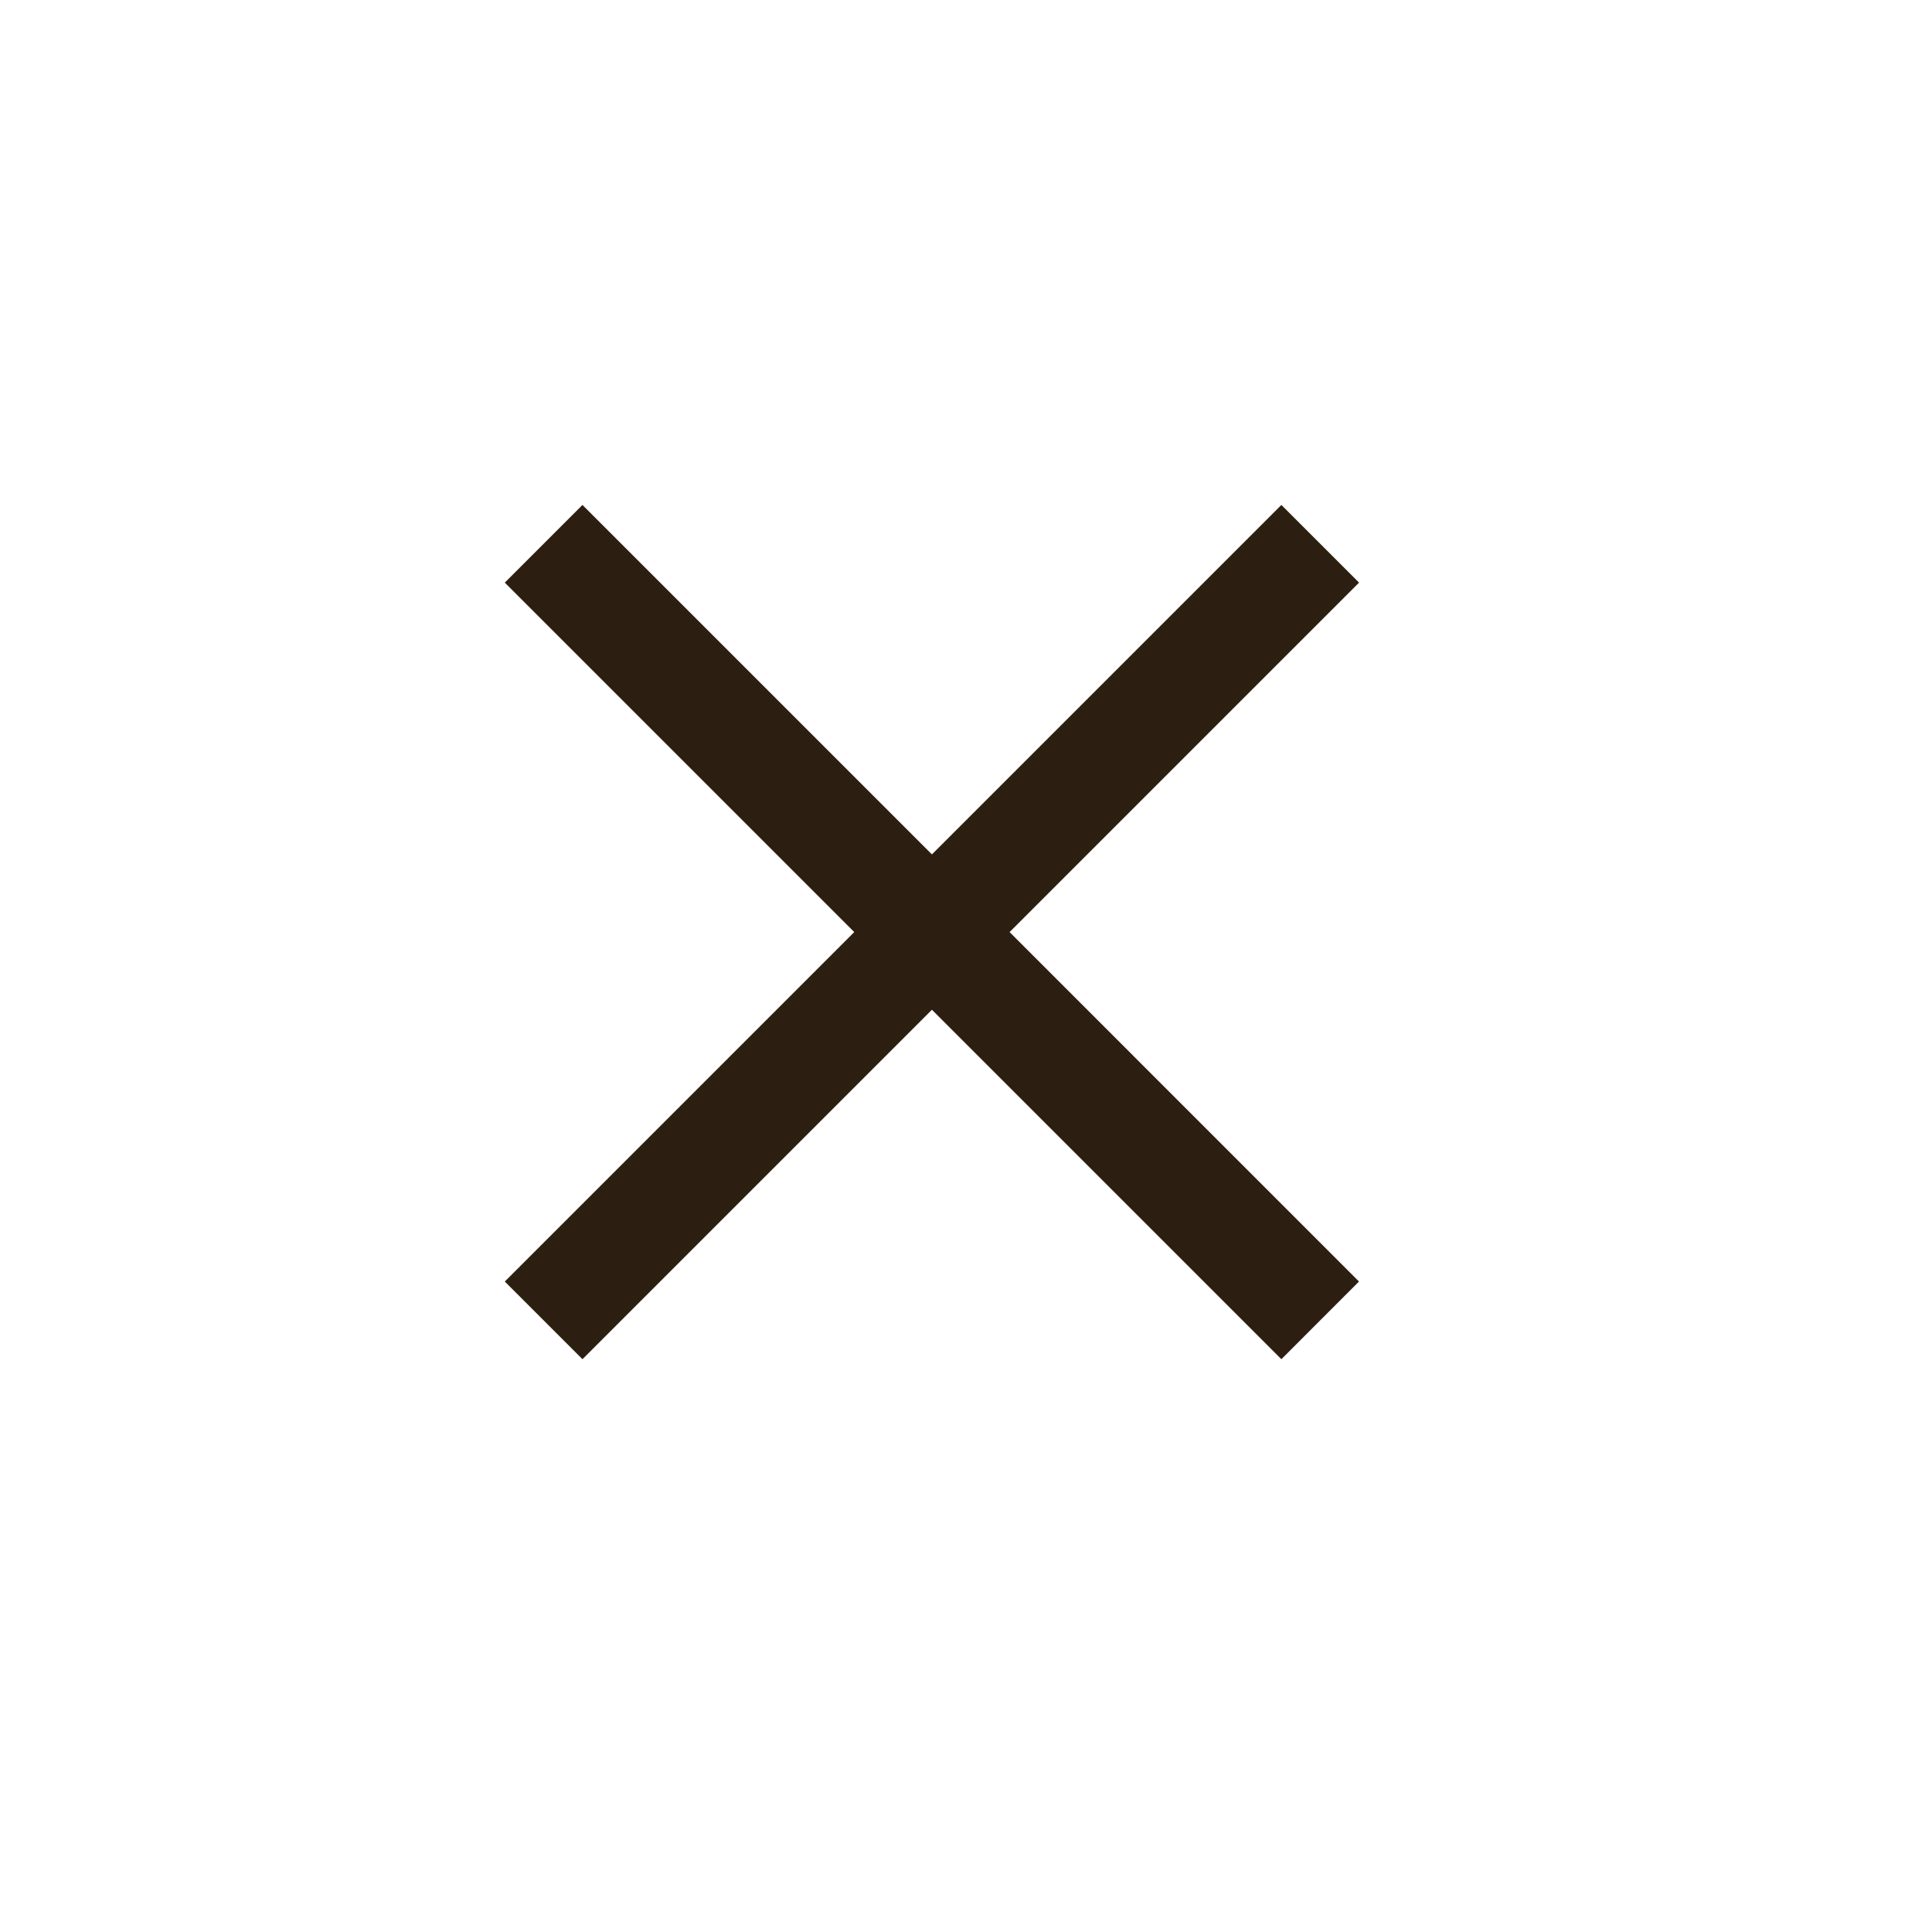 <svg xmlns="http://www.w3.org/2000/svg" width="25" height="25" fill="none" viewBox="0 0 25 25">
    <path fill="#2c1f11" fill-rule="evenodd" d="M13.063 12.06l4.522 4.523-1.004 1.005-4.522-4.522-4.522 4.522-1.005-1.005 4.522-4.522-4.522-4.522 1.005-1.005 4.522 4.522 4.522-4.522 1.005 1.005-4.522 4.522z" clip-rule="evenodd"/>
</svg>
